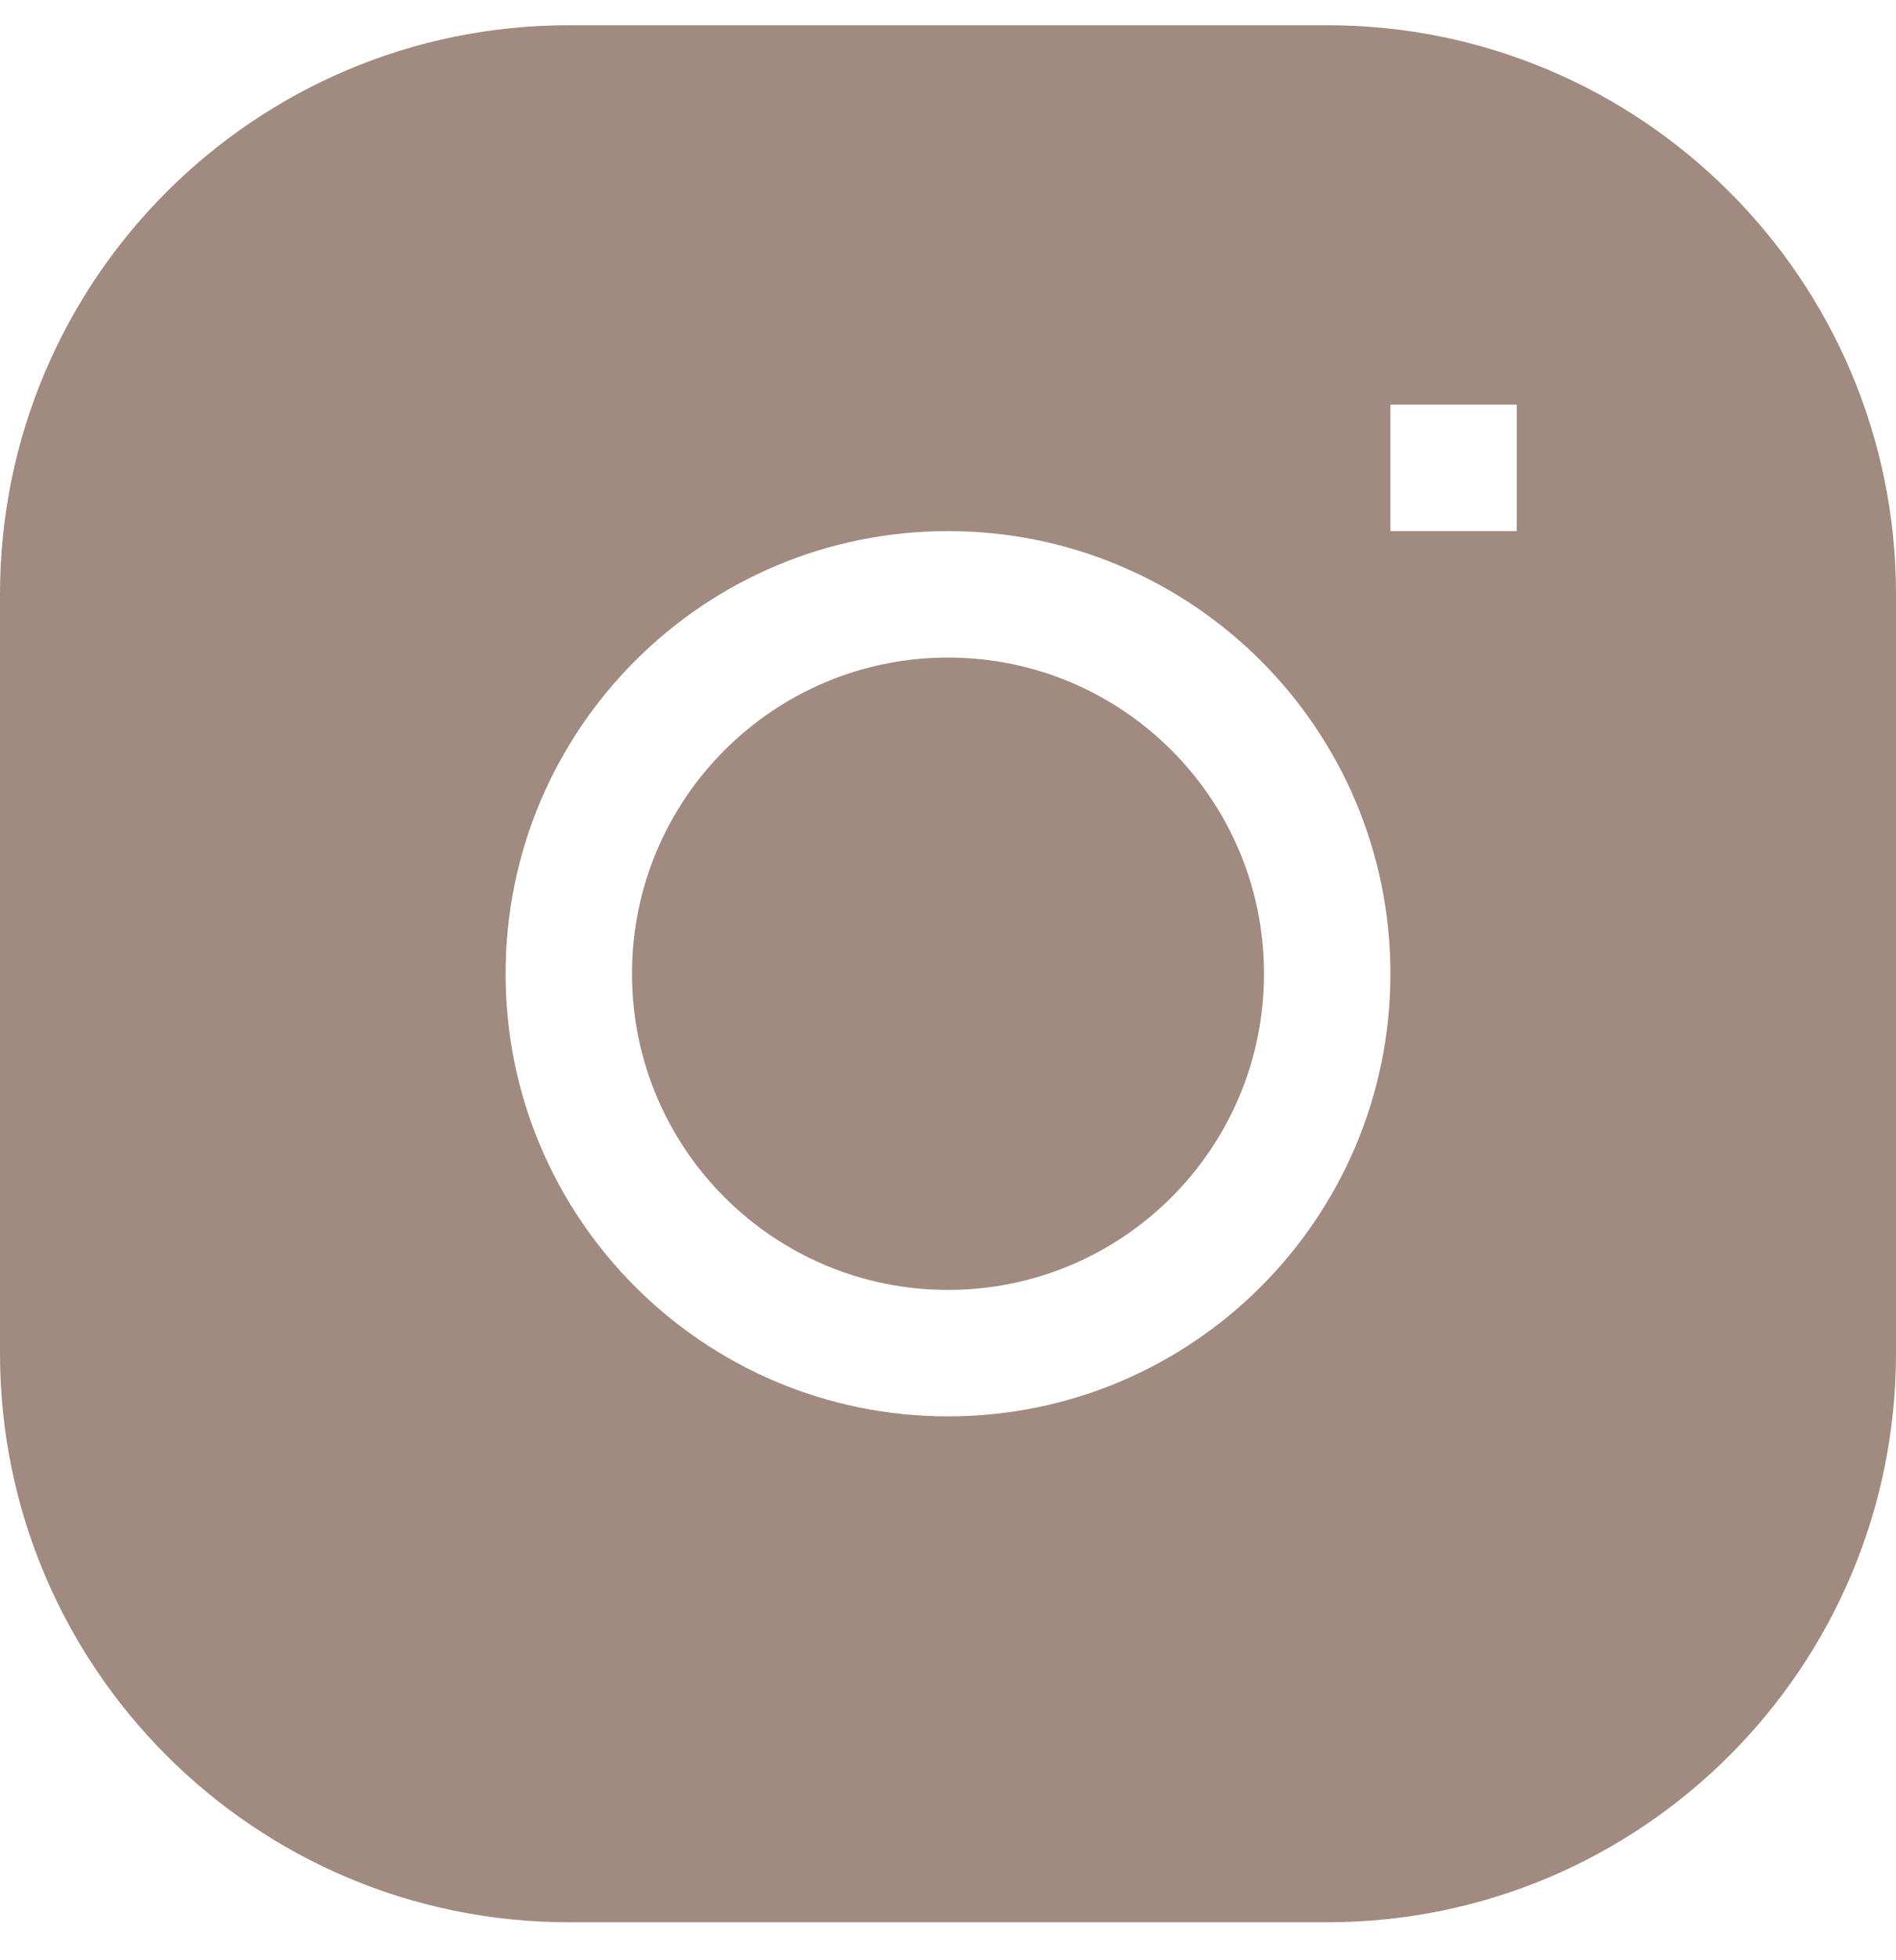<svg width="30" height="31" viewBox="0 0 30 31" fill="none" xmlns="http://www.w3.org/2000/svg">
<path d="M15 10.399C12.239 10.399 10 12.638 10 15.399C10 18.161 12.239 20.399 15 20.399C17.761 20.399 20 18.161 20 15.399C20 12.638 17.761 10.399 15 10.399Z" fill="#A18A80"/>
<path fill-rule="evenodd" clip-rule="evenodd" d="M9 0.399C4.029 0.399 0 4.429 0 9.399V21.399C0 26.37 4.029 30.399 9 30.399H21C25.971 30.399 30 26.37 30 21.399V9.399C30 4.429 25.971 0.399 21 0.399H9ZM8 15.399C8 11.533 11.134 8.399 15 8.399C18.866 8.399 22 11.533 22 15.399C22 19.265 18.866 22.399 15 22.399C11.134 22.399 8 19.265 8 15.399ZM22 8.399H24V6.399H22V8.399Z" fill="#A18A80"/>
</svg>
